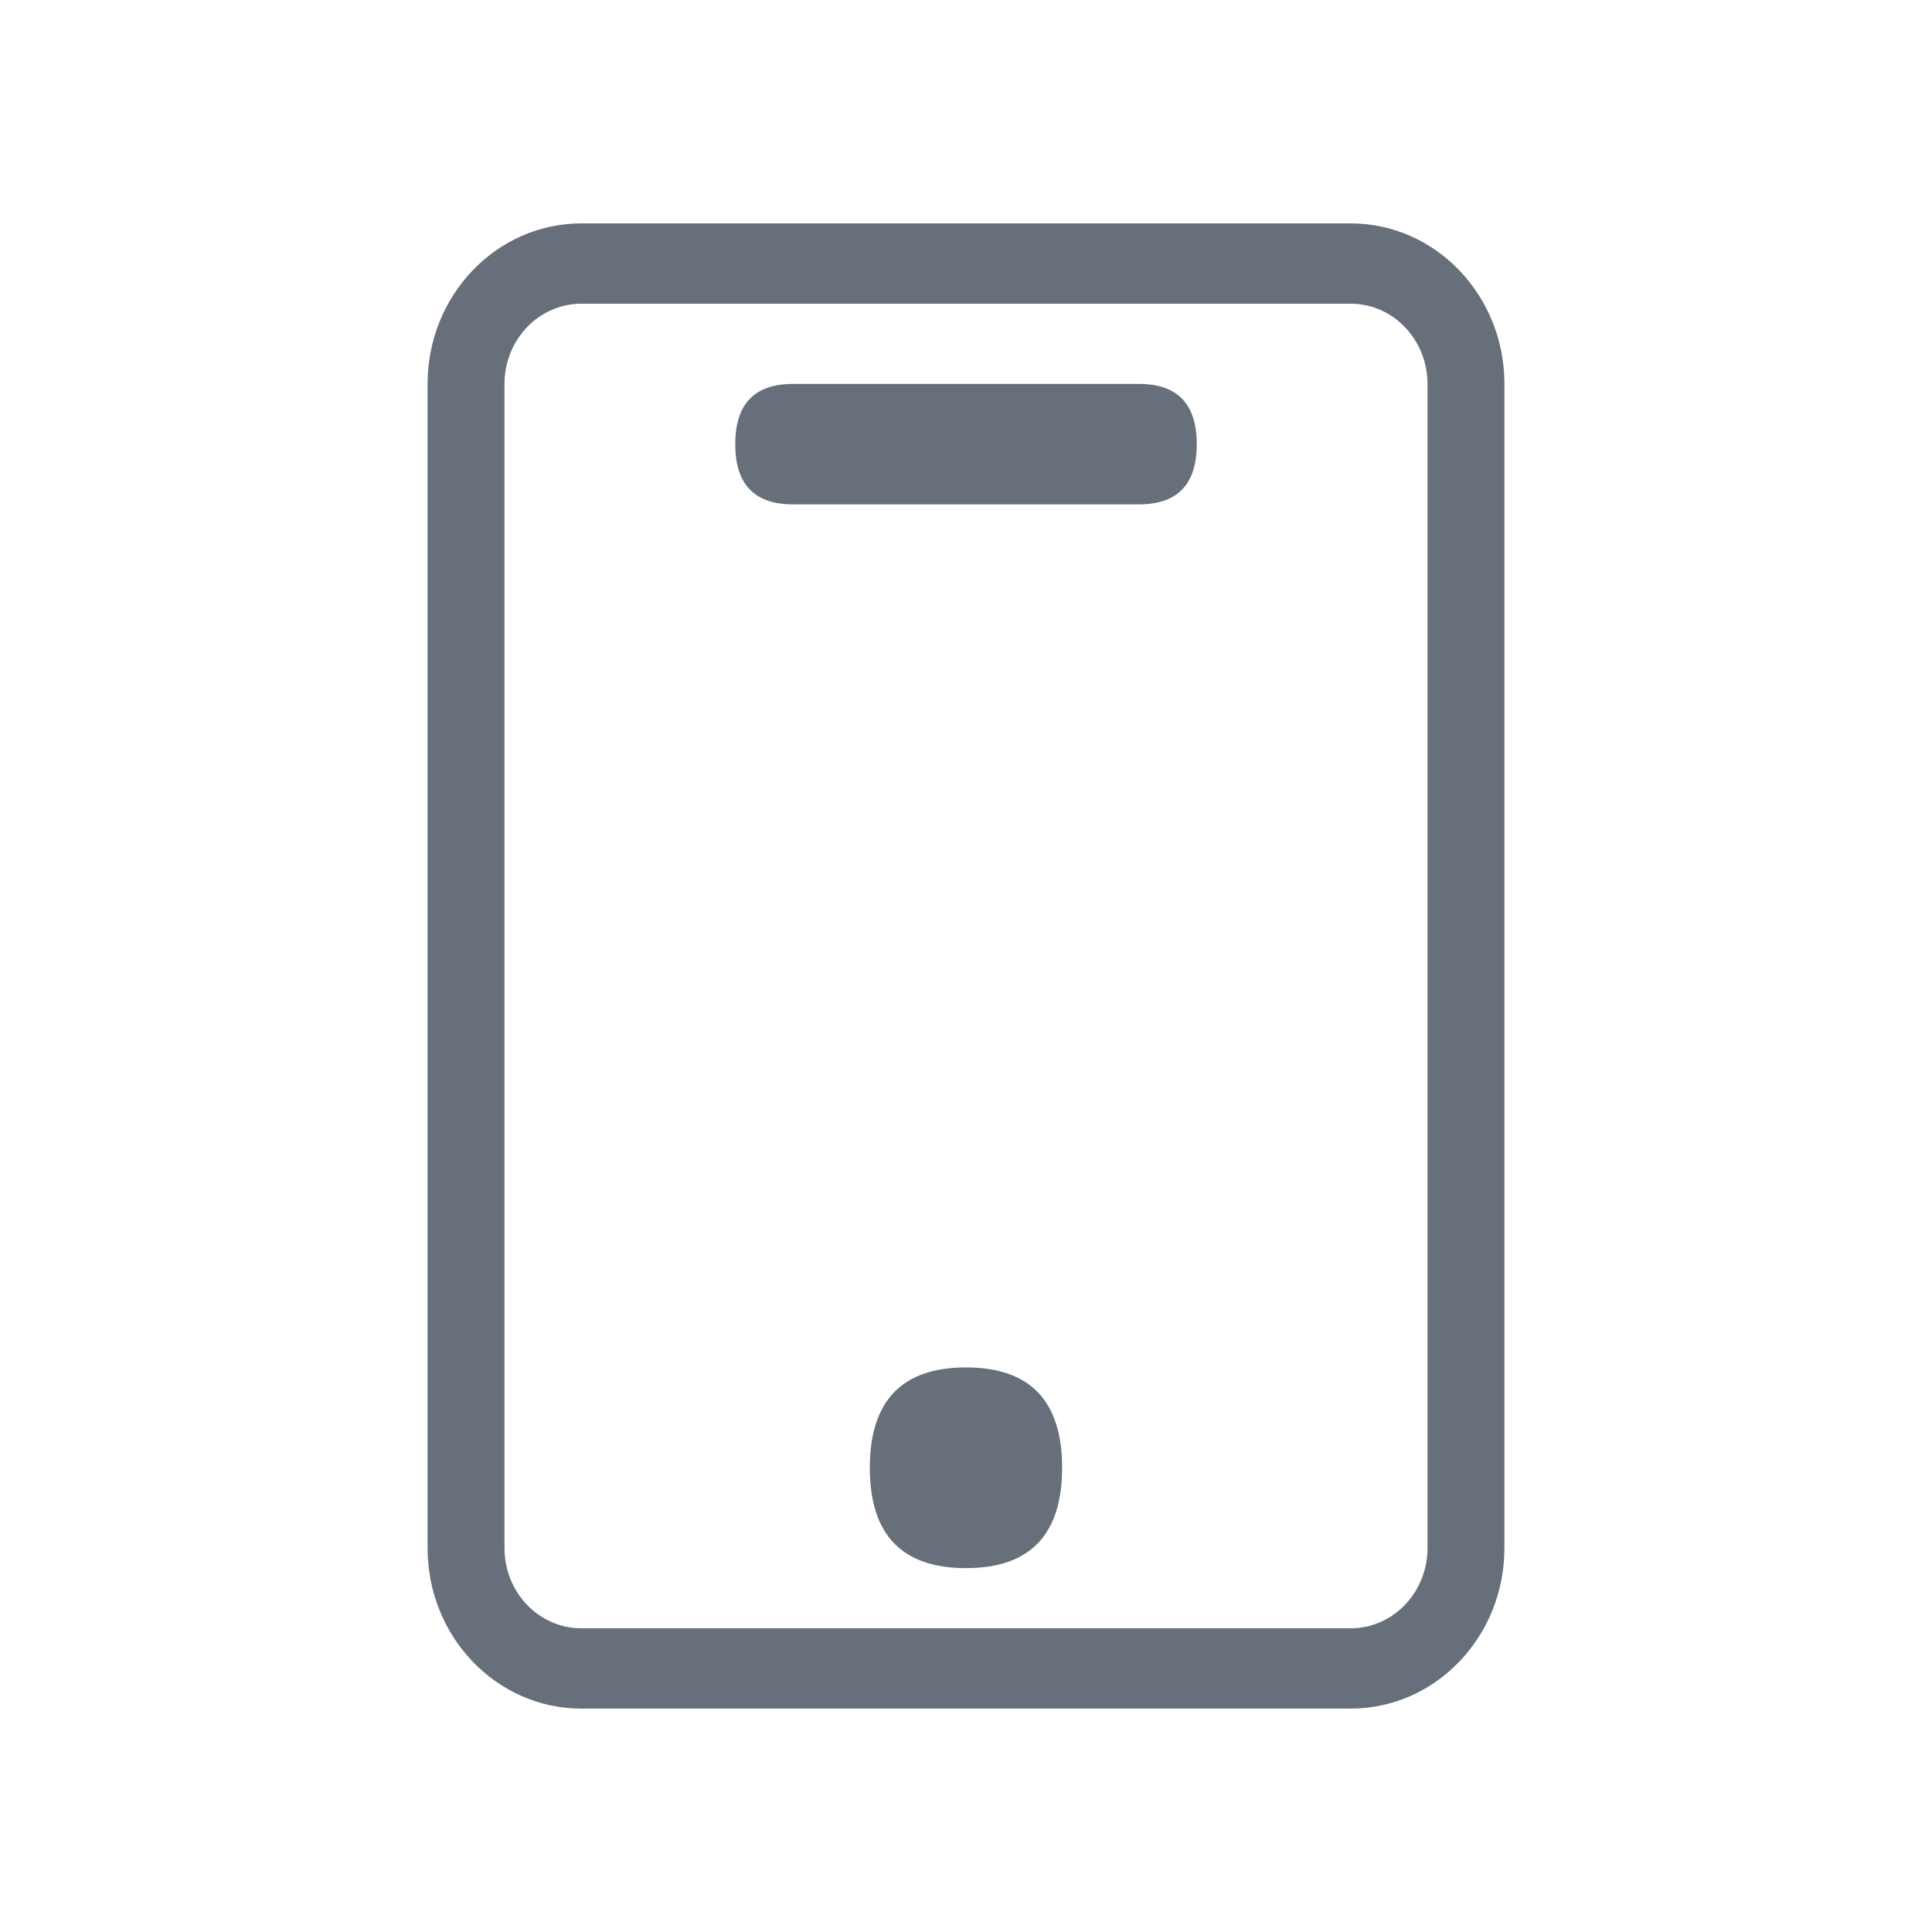 <?xml version="1.0" encoding="UTF-8"?>
<svg width="32px" height="32px" viewBox="0 0 32 32" version="1.1" xmlns="http://www.w3.org/2000/svg" xmlns:xlink="http://www.w3.org/1999/xlink">
    <title>手机</title>
    <defs>
        <rect id="path-1" x="0" y="0" width="32" height="32"></rect>
    </defs>
    <g id="定稿" stroke="none" stroke-width="1" fill="none" fill-rule="evenodd">
        <g id="CW-会员服务" transform="translate(-1776, -1095)">
            <g id="悬浮" transform="translate(1767, 891.5)">
                <g id="编组-13" transform="translate(0, 66.5)">
                    <g id="weixin-3备份" transform="translate(9, 137)">
                        <mask id="mask-2" fill="white">
                            <use xlink:href="#path-1"></use>
                        </mask>
                        <g id="蒙版"></g>
                        <g id="手机" mask="url(#mask-2)">
                            <g transform="translate(7.082, 3.7)" id="shouji">
                                <path d="M2.548,1.33 C2.21,1.33 1.886,1.47 1.647,1.719 C1.408,1.969 1.274,2.307 1.274,2.659 L1.274,21.941 C1.274,22.675 1.844,23.27 2.548,23.27 L15.288,23.27 C15.991,23.27 16.562,22.675 16.562,21.941 L16.562,2.659 C16.562,1.925 15.991,1.33 15.288,1.33 L2.548,1.33 Z M2.548,0 L15.288,0 C16.695,0 17.836,1.191 17.836,2.659 L17.836,21.941 C17.836,23.409 16.695,24.6 15.288,24.6 L2.548,24.6 C1.141,24.6 0,23.409 0,21.941 L0,2.659 C0,1.191 1.141,0 2.548,0 Z" id="形状" fill="#676F7A" fill-rule="nonzero"></path>
                                <path d="M6.051,2.659 L11.784,2.659 C12.421,2.659 12.74,2.992 12.74,3.657 L12.74,3.657 C12.74,4.322 12.421,4.654 11.784,4.654 L6.051,4.654 C5.414,4.654 5.096,4.322 5.096,3.657 L5.096,3.657 C5.096,2.992 5.414,2.659 6.051,2.659 Z" id="路径" fill="#676F7A" fill-rule="nonzero"></path>
                                <path d="M8.918,18.949 L8.918,18.949 C9.979,18.949 10.51,19.503 10.51,20.611 L10.51,20.611 C10.51,21.719 9.979,22.273 8.918,22.273 L8.918,22.273 C7.856,22.273 7.325,21.719 7.325,20.611 L7.325,20.611 C7.325,19.503 7.856,18.949 8.918,18.949 L8.918,18.949 Z" id="路径" fill="#676F7A" fill-rule="nonzero"></path>
                            </g>
                        </g>
                    </g>
                </g>
            </g>
        </g>
    </g>
</svg>